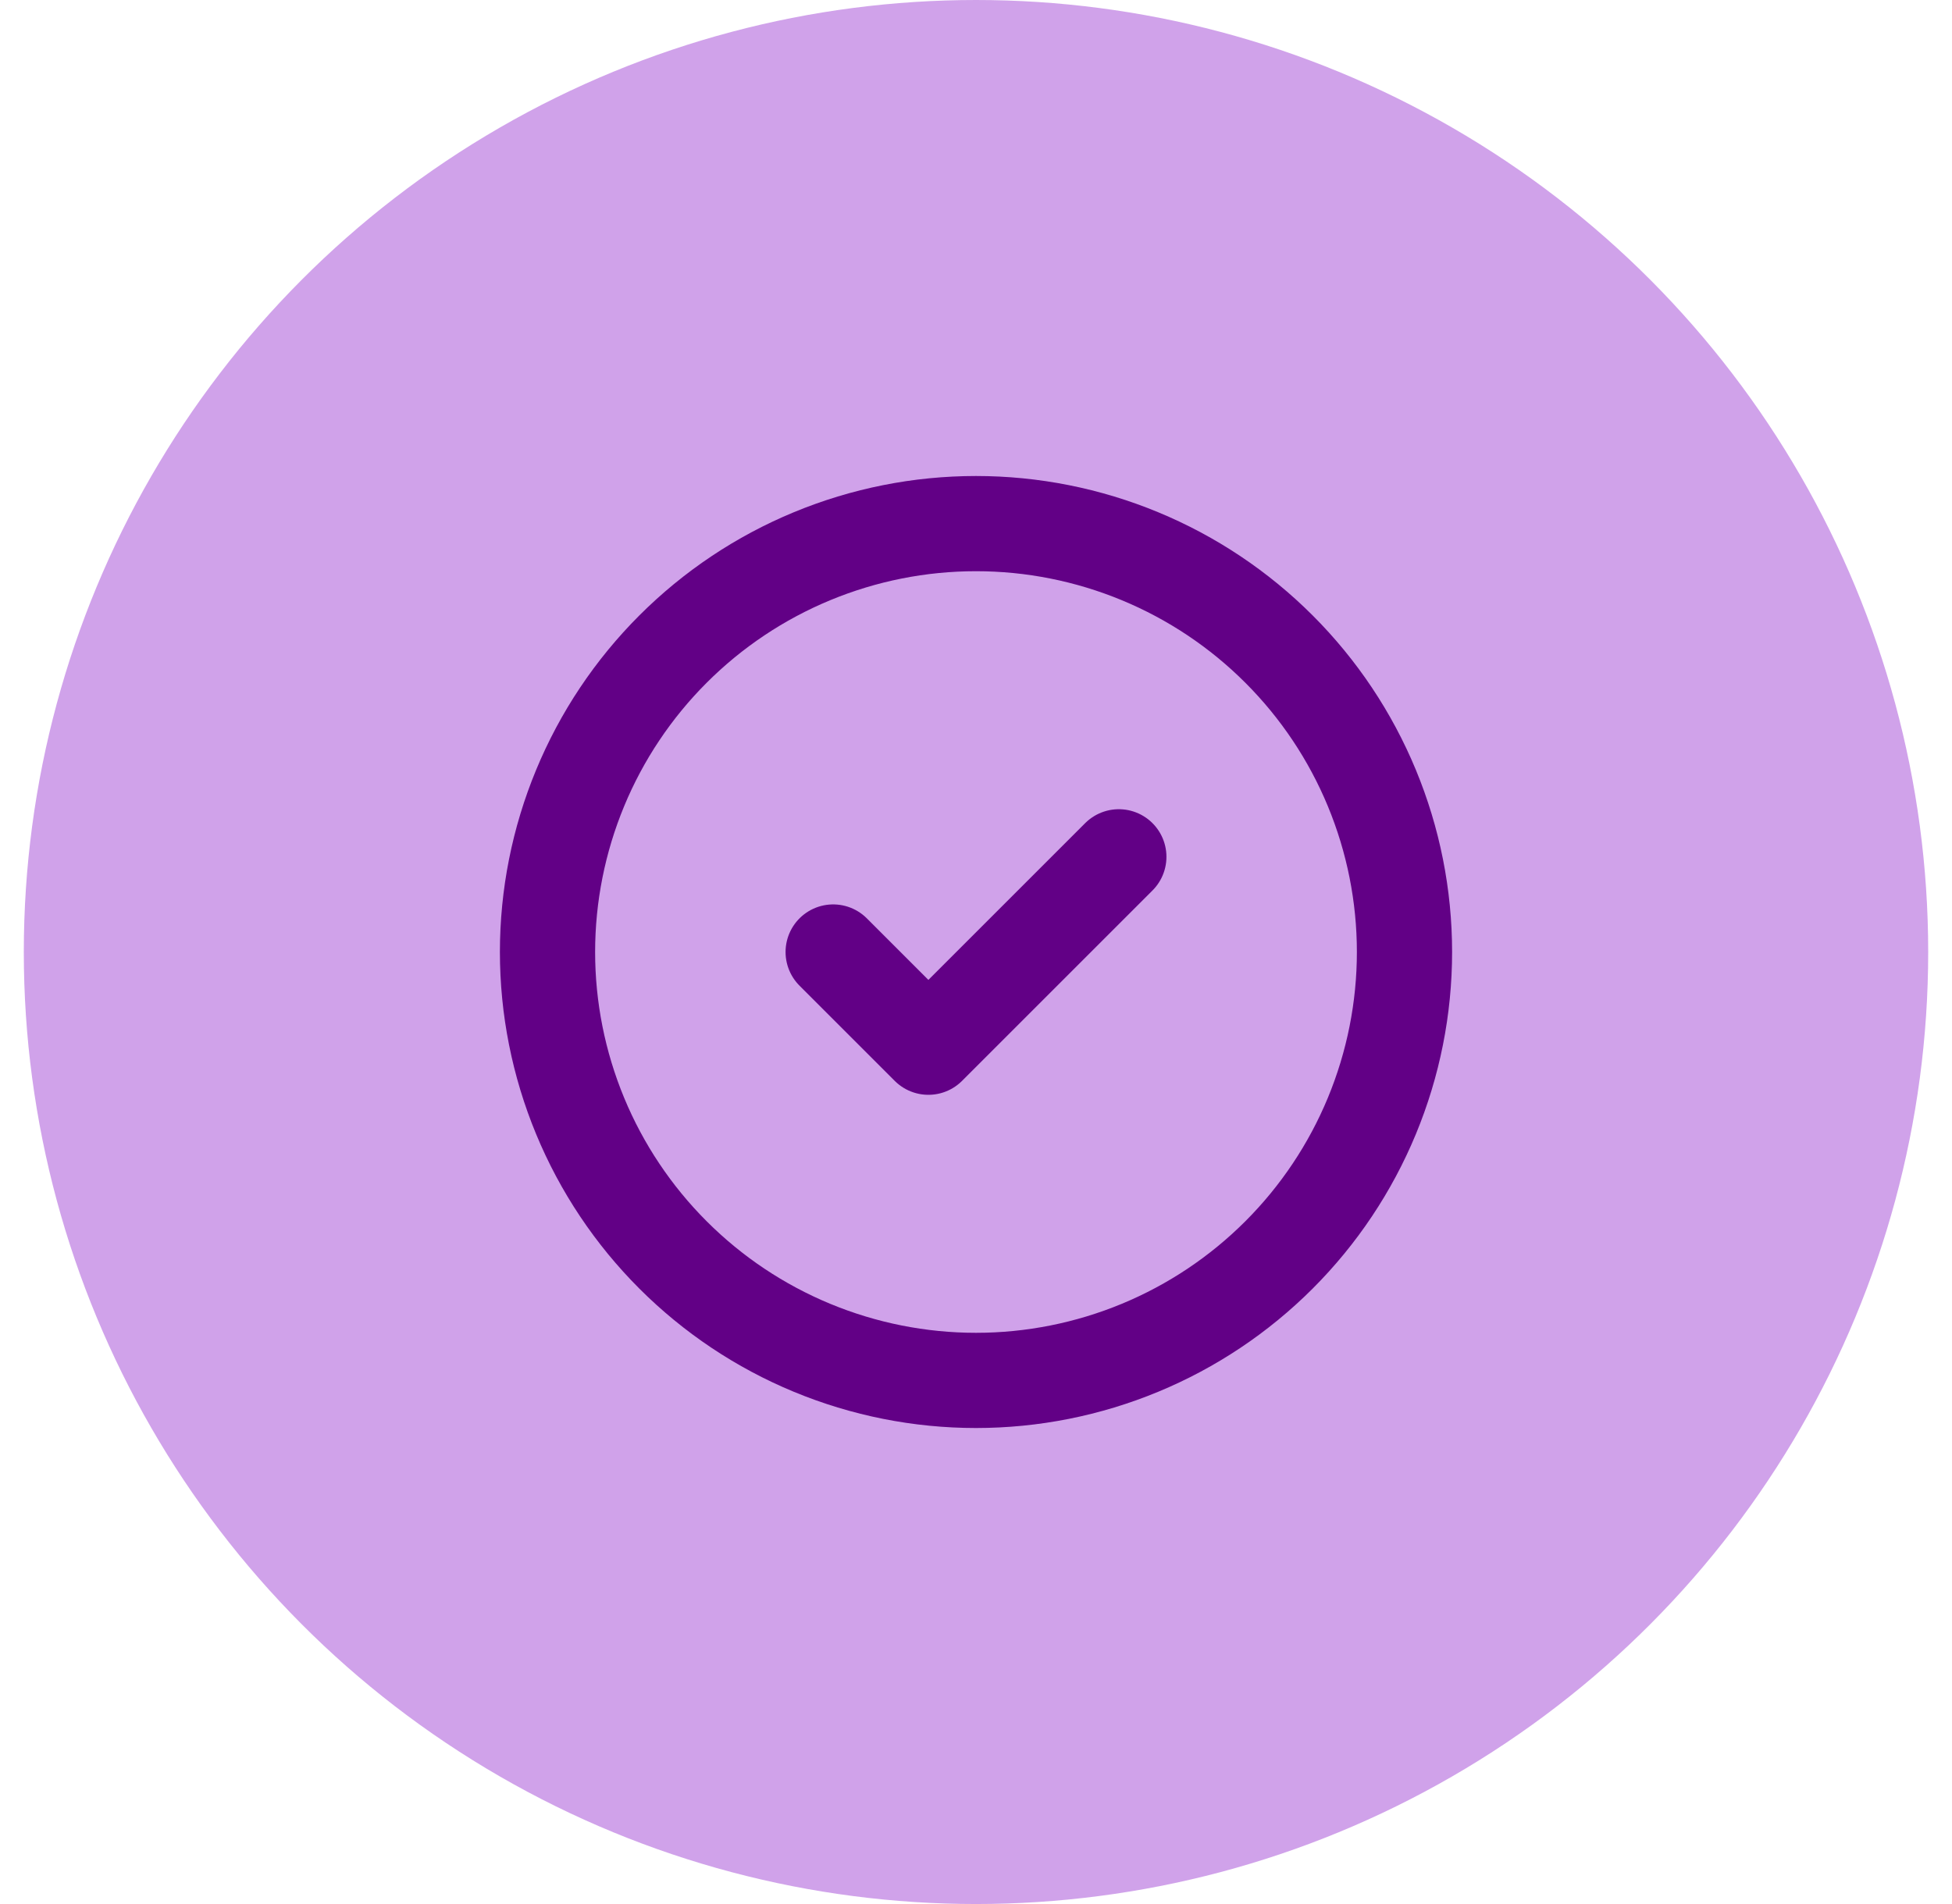 <svg width="41" height="40" viewBox="0 0 41 40" fill="none" xmlns="http://www.w3.org/2000/svg">
<circle cx="20.5" cy="20" r="20" fill="#D0A2EA"/>
<path d="M17.5 20L19.5 22L23.5 18M11.5 20C11.5 21.182 11.733 22.352 12.185 23.444C12.637 24.536 13.3 25.528 14.136 26.364C14.972 27.2 15.964 27.863 17.056 28.315C18.148 28.767 19.318 29 20.5 29C21.682 29 22.852 28.767 23.944 28.315C25.036 27.863 26.028 27.2 26.864 26.364C27.7 25.528 28.363 24.536 28.815 23.444C29.267 22.352 29.5 21.182 29.5 20C29.5 18.818 29.267 17.648 28.815 16.556C28.363 15.464 27.7 14.472 26.864 13.636C26.028 12.8 25.036 12.137 23.944 11.685C22.852 11.233 21.682 11 20.5 11C19.318 11 18.148 11.233 17.056 11.685C15.964 12.137 14.972 12.8 14.136 13.636C13.3 14.472 12.637 15.464 12.185 16.556C11.733 17.648 11.5 18.818 11.5 20Z" stroke="#620086" stroke-width="2" stroke-linecap="round" stroke-linejoin="round"/>
</svg>
